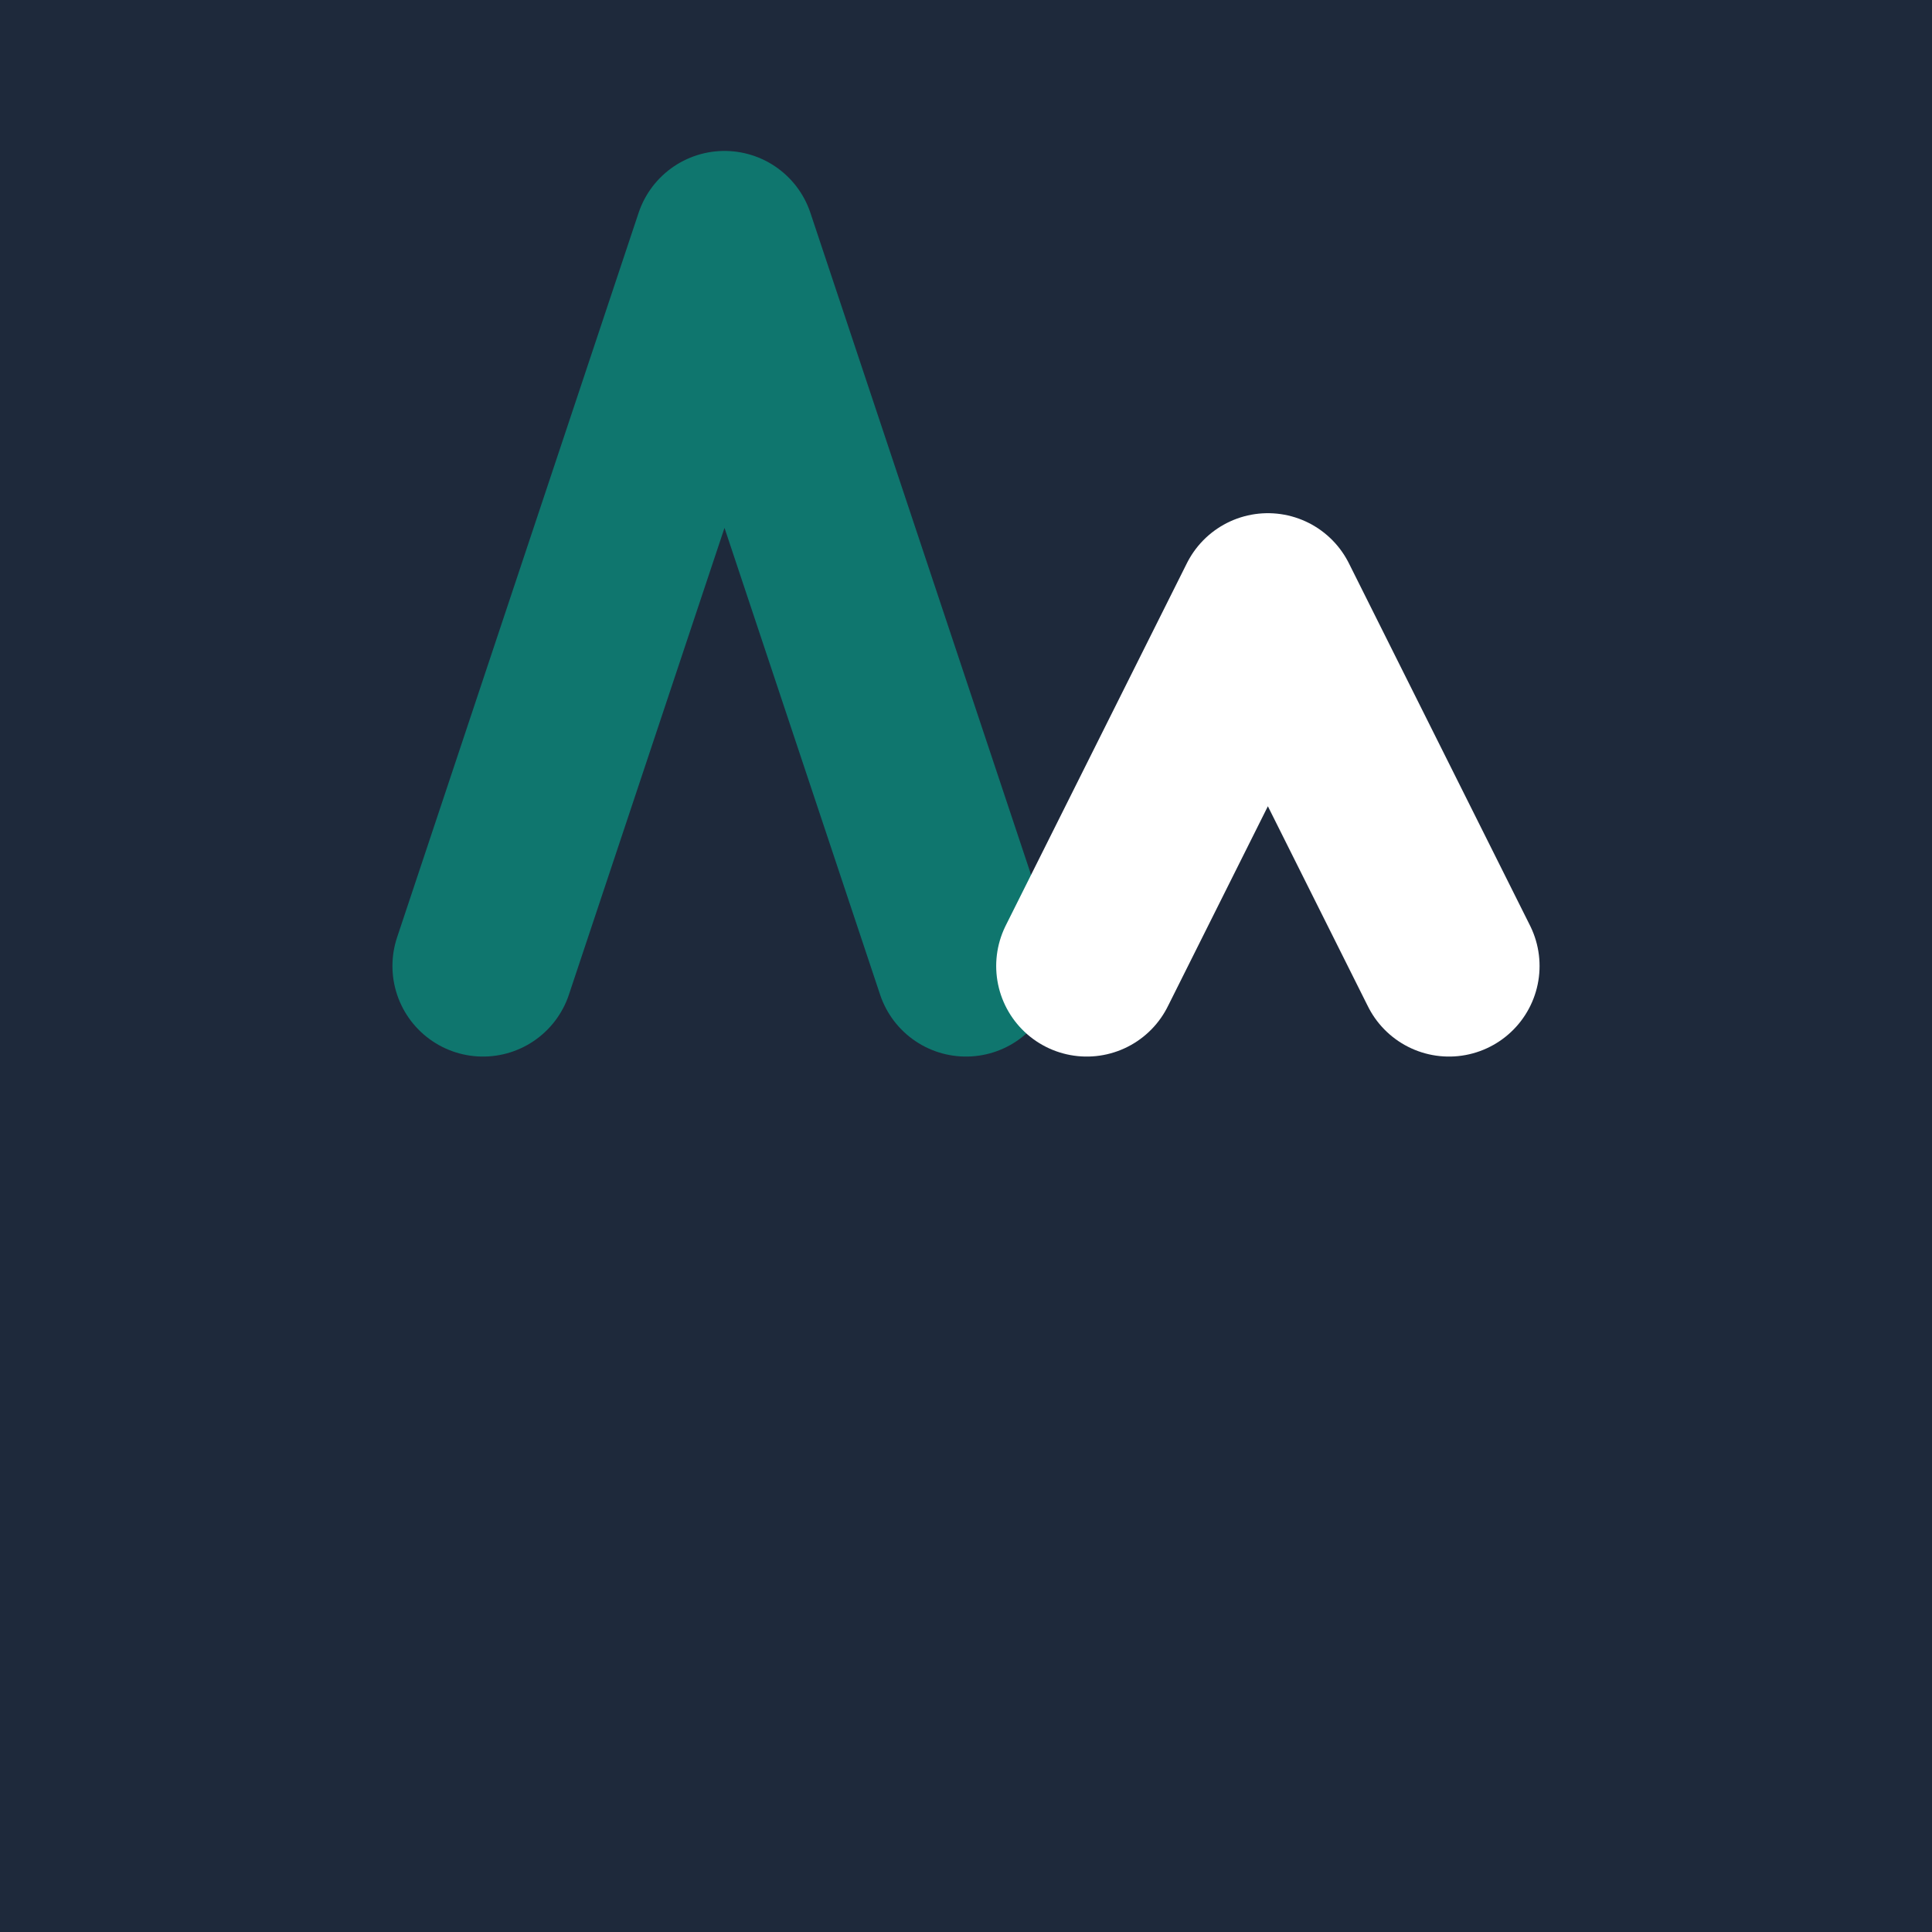 <svg xmlns="http://www.w3.org/2000/svg" version="1.1" xmlns:xlink="http://www.w3.org/1999/xlink" width="32" height="32"><rect width="100%" height="100%" fill="#808080" stroke="none"/><svg viewBox="0 0 32 32" xmlns="http://www.w3.org/2000/svg">
  <title>OnCost</title>
  <rect width="32" height="32" fill="#1e293b"></rect>
  <g transform="translate(16, 16)">
    <path d="M -8 0 L -4 -12 L 0 0" stroke="#0F766E" stroke-width="3" fill="none" stroke-linecap="round" stroke-linejoin="round"></path>
    <path d="M 2 0 L 5 -6 L 8 0" stroke="white" stroke-width="3" fill="none" stroke-linecap="round" stroke-linejoin="round"></path>
  </g>
</svg><style>@media (prefers-color-scheme: light) { :root { filter: none; } }
@media (prefers-color-scheme: dark) { :root { filter: none; } }
</style></svg>